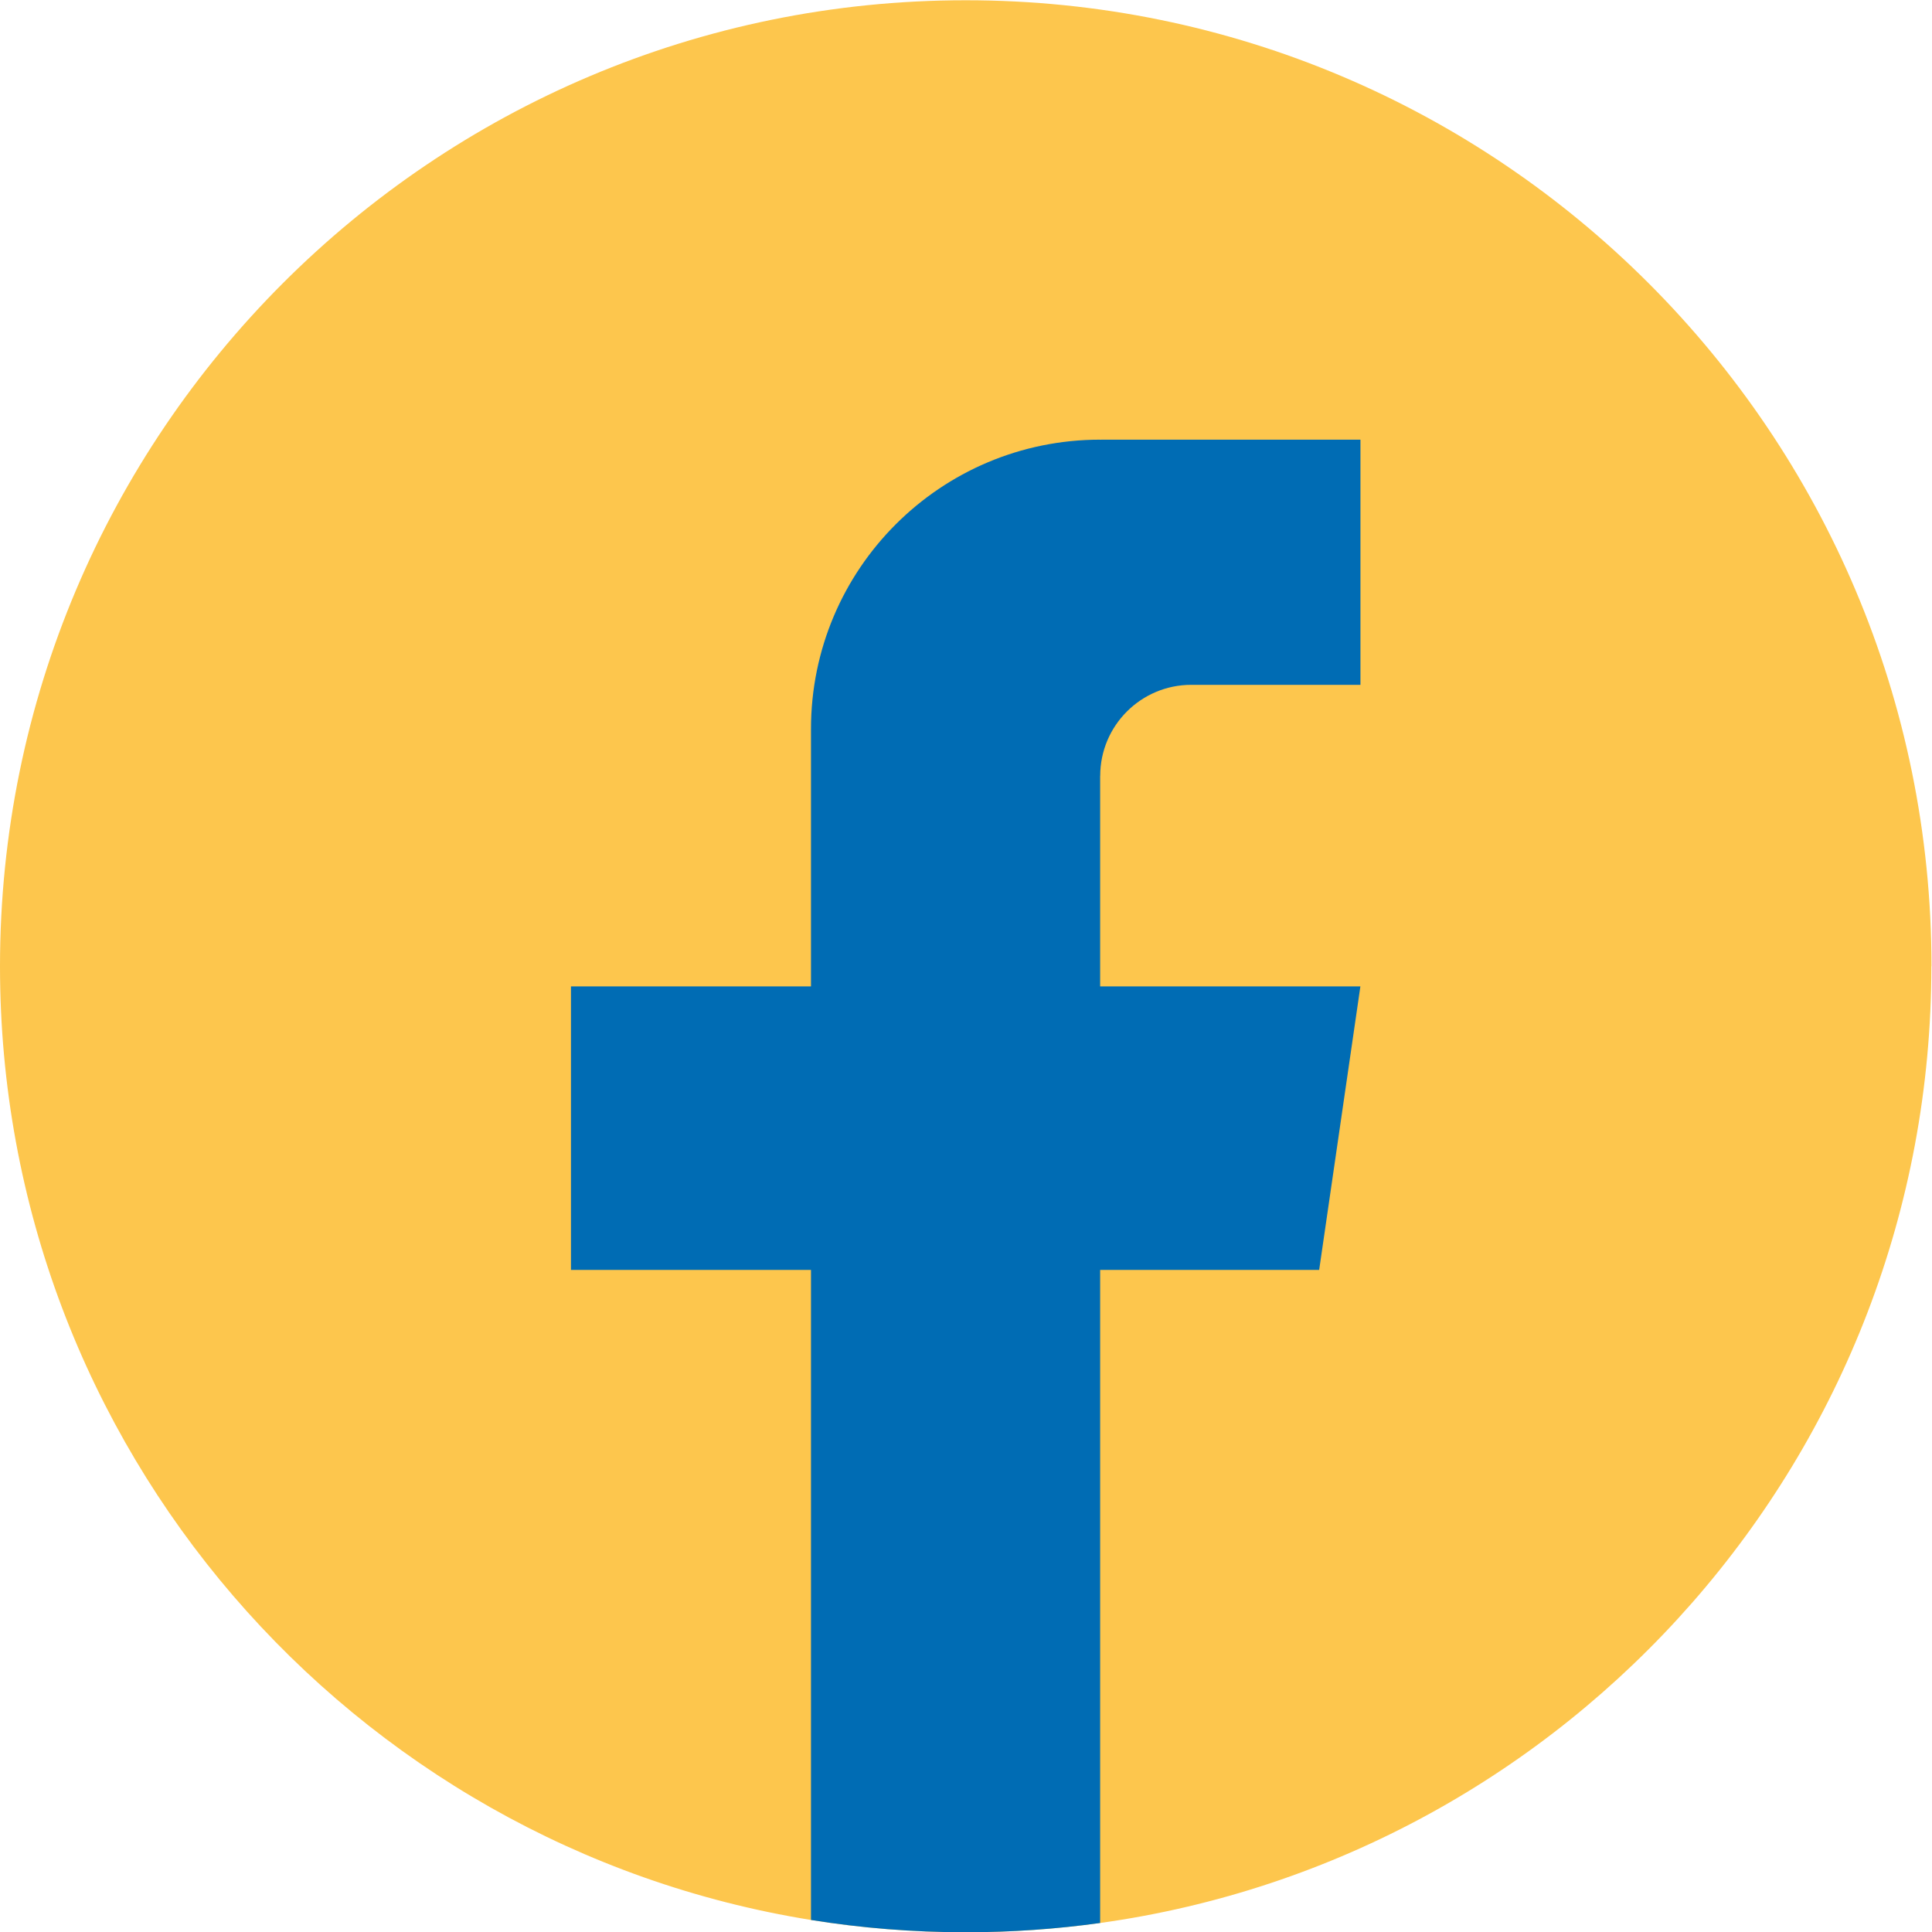 <svg width="30" height="30" viewBox="0 0 30 30" fill="none" xmlns="http://www.w3.org/2000/svg">
<path d="M29.99 15.005C29.99 22.581 24.376 28.844 17.083 29.86C16.401 29.955 15.703 30.004 14.995 30.004C14.178 30.004 13.375 29.939 12.593 29.813C5.453 28.663 0 22.471 0 15.005C0 6.721 6.714 0.004 14.996 0.004C23.278 0.004 29.992 6.721 29.992 15.005H29.99Z" fill="#FDC64D"/>
<path d="M17.083 12.049V15.317H21.124L20.484 19.719H17.083V29.86C16.401 29.955 15.703 30.004 14.995 30.004C14.178 30.004 13.375 29.939 12.593 29.813V19.719H8.866V15.317H12.593V11.319C12.593 8.838 14.603 6.827 17.084 6.827V6.829C17.091 6.829 17.098 6.827 17.105 6.827H21.125V10.634H18.498C17.718 10.634 17.084 11.267 17.084 12.048L17.083 12.049Z" fill="#006CB4"/>
</svg>
